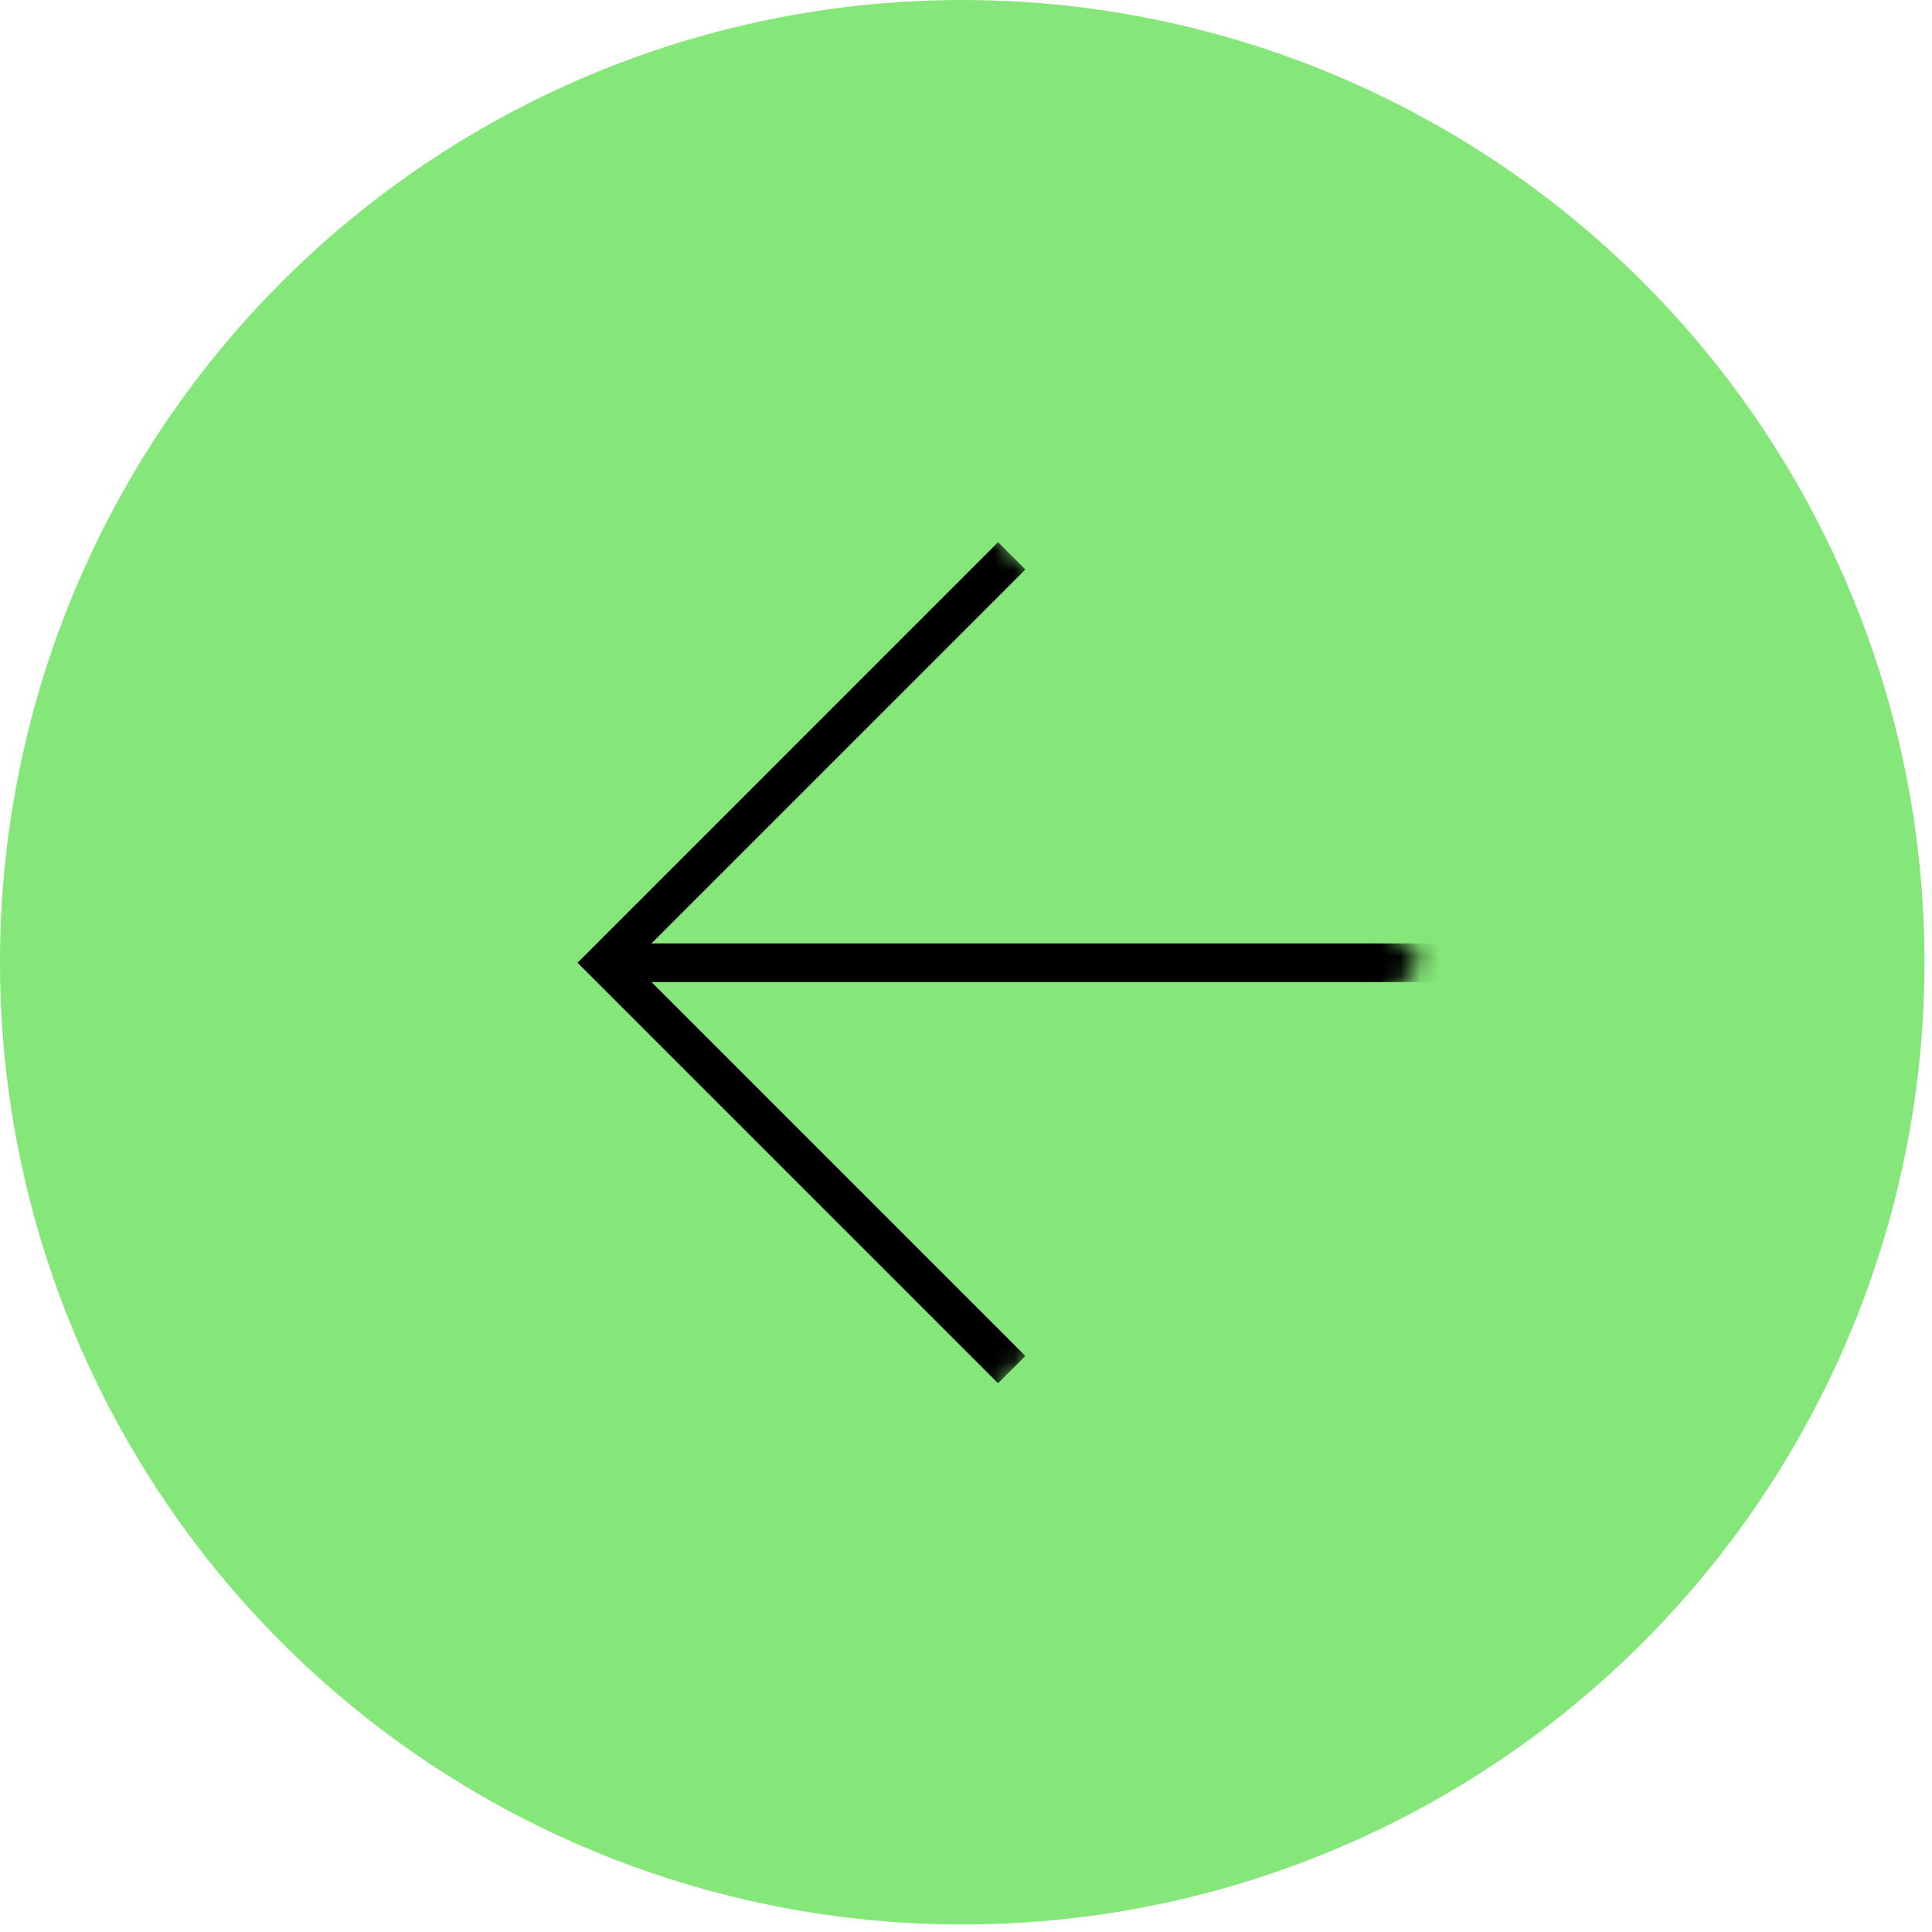 <svg width="100" height="100" viewBox="0 0 100 100" fill="none" xmlns="http://www.w3.org/2000/svg">
<g id="Group 25544">
<circle id="Ellipse 9" cx="49.806" cy="49.806" r="49.806" transform="rotate(-180 49.806 49.806)" fill="#85E679"/>
<g id="Mask group">
<mask id="mask0_194_61" style="mask-type:alpha" maskUnits="userSpaceOnUse" x="26" y="26" width="48" height="48">
<rect id="Rectangle 103" x="49.832" y="73.652" width="33.272" height="33.688" transform="rotate(-135 49.832 73.652)" fill="#D9D9D9"/>
</mask>
<g mask="url(#mask0_194_61)">
<g id="Group 146">
<path id="Vector 2" d="M74.83 49.831L31.306 49.831" stroke="black" stroke-width="2"/>
<path id="Vector 3" d="M52.367 70.891L31.307 49.831L52.367 28.77" stroke="black" stroke-width="2"/>
</g>
</g>
</g>
</g>
</svg>
